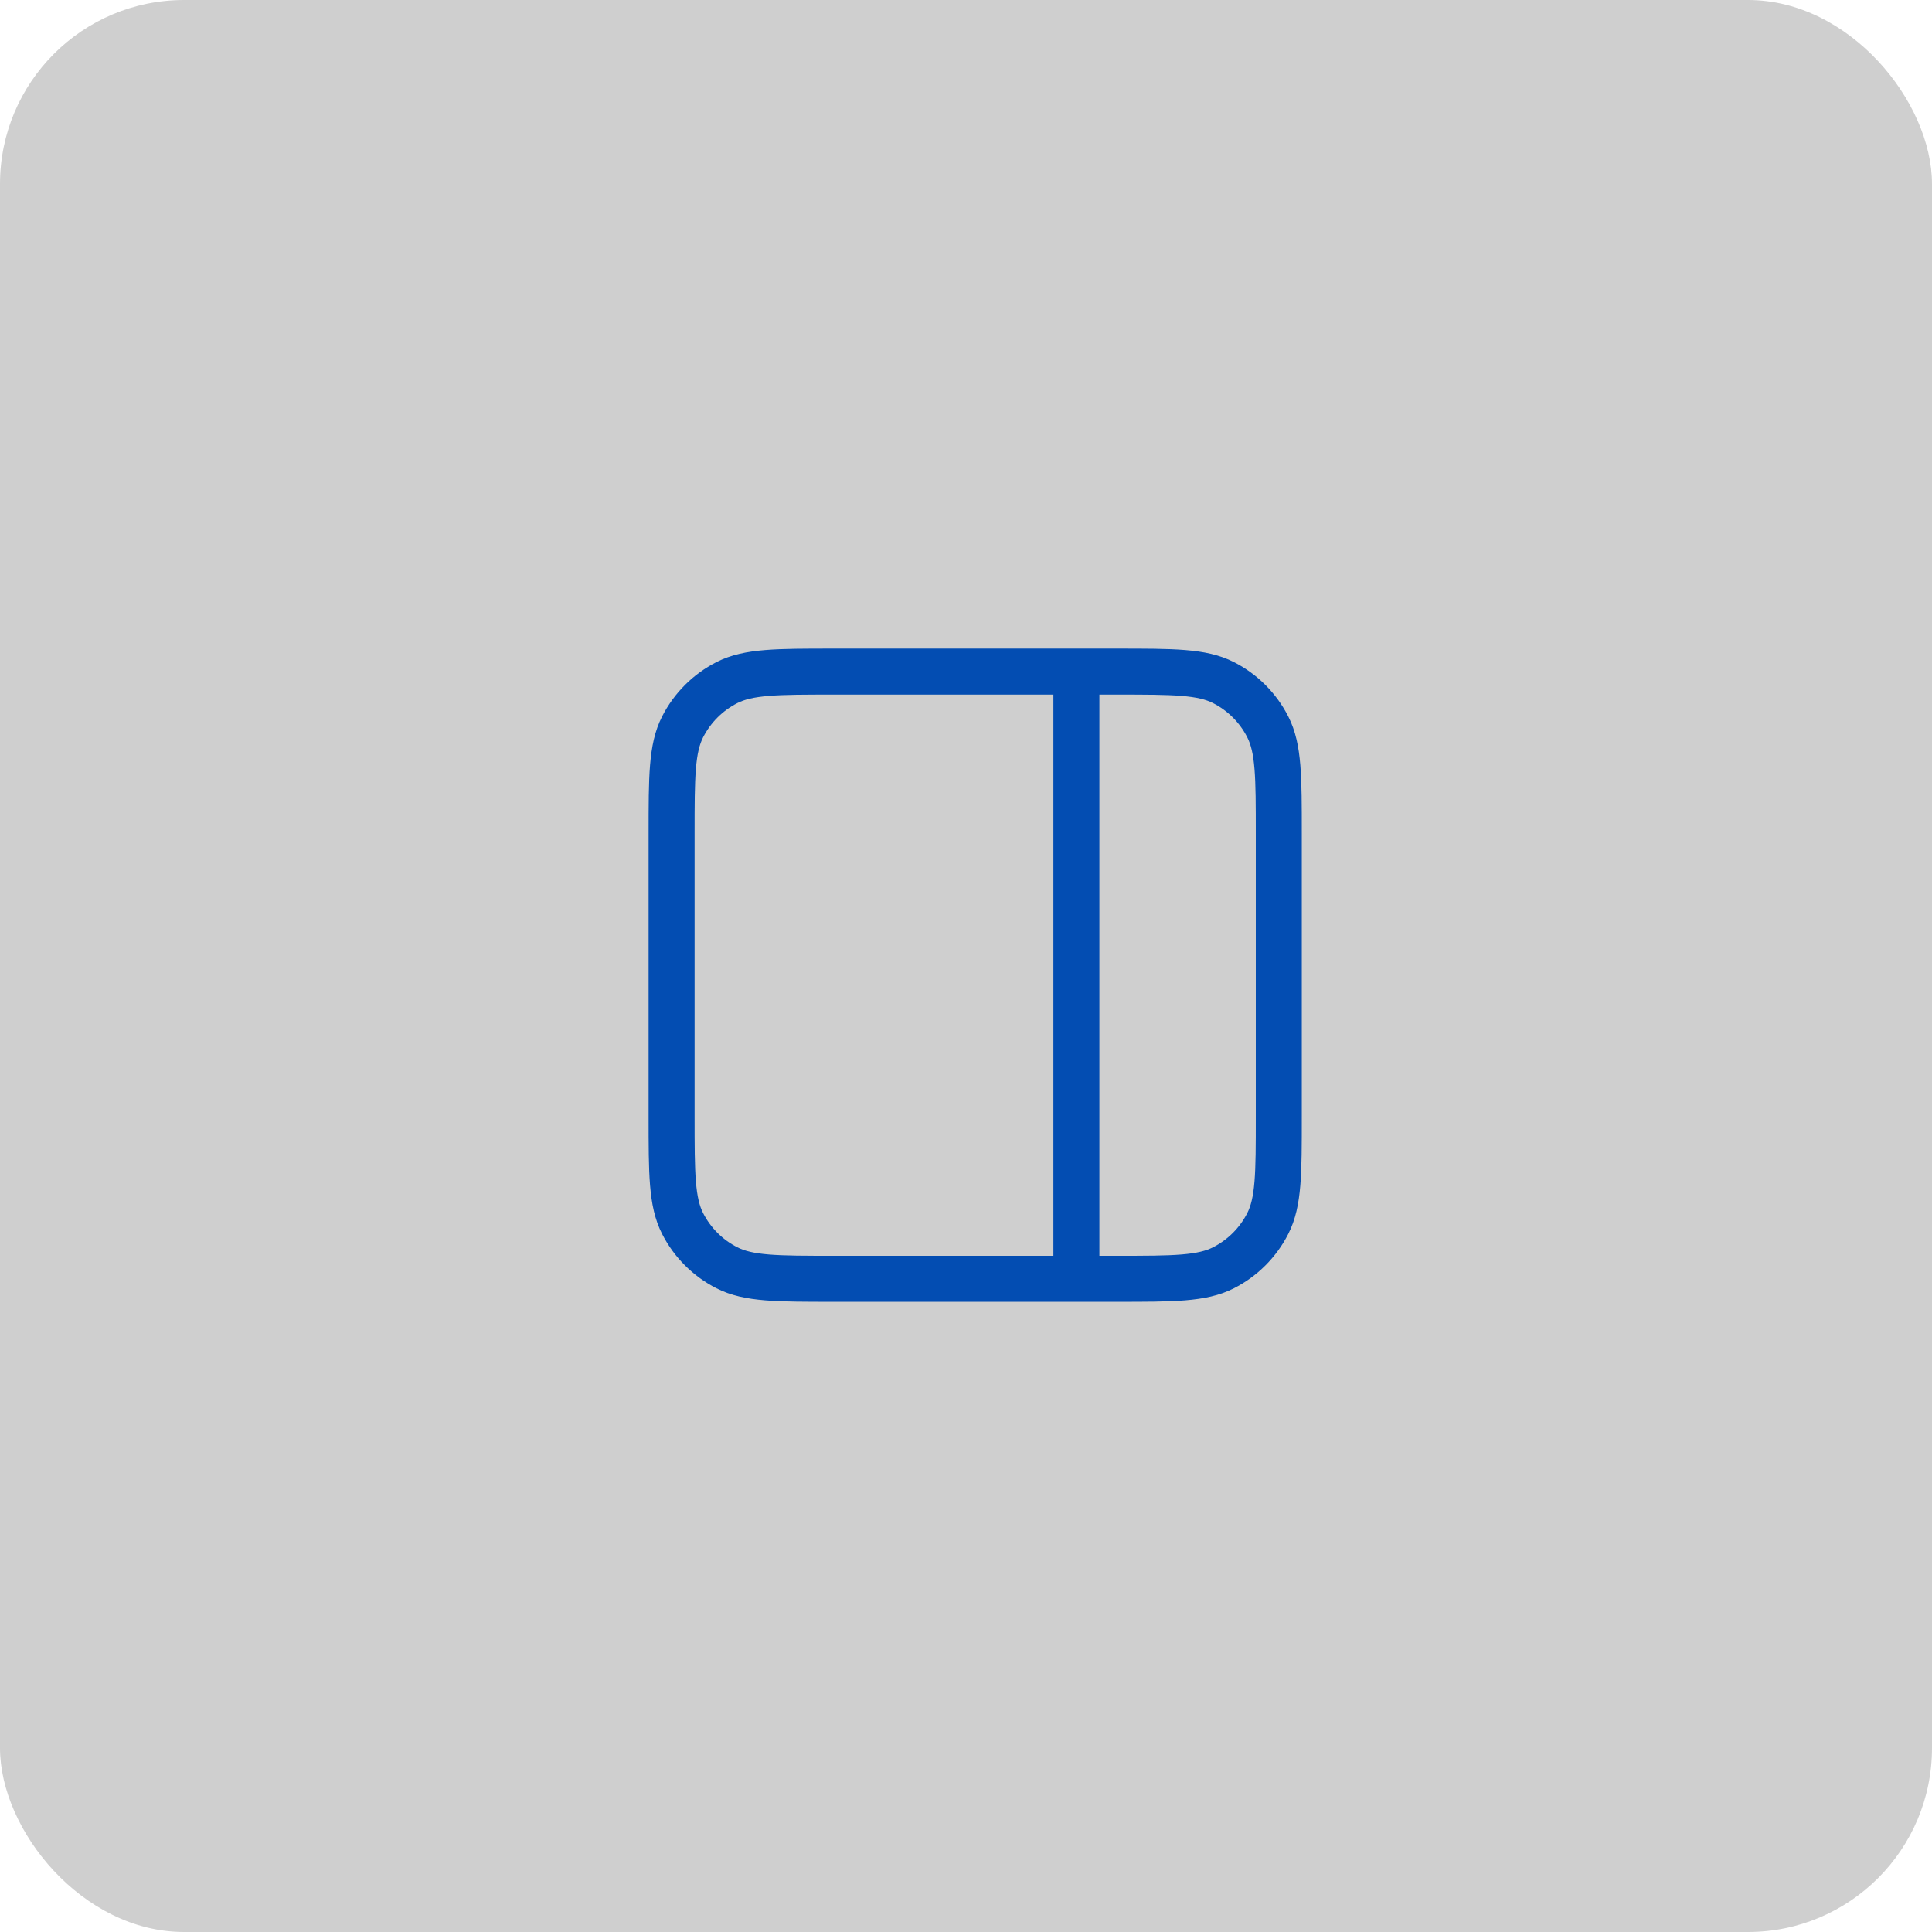 <?xml version="1.0" encoding="UTF-8"?> <svg xmlns="http://www.w3.org/2000/svg" width="105" height="105" viewBox="0 0 105 105" fill="none"> <rect width="105" height="105" rx="10" fill="#CFCFCF"></rect> <path d="M58.5 36.5V69.5M45.3 36.5H60.7C63.78 36.5 65.32 36.5 66.497 37.099C67.532 37.627 68.373 38.468 68.9 39.503C69.5 40.68 69.5 42.22 69.5 45.3V60.7C69.5 63.78 69.5 65.32 68.9 66.497C68.373 67.532 67.532 68.373 66.497 68.9C65.32 69.5 63.78 69.5 60.7 69.5H45.3C42.22 69.5 40.68 69.5 39.503 68.9C38.468 68.373 37.627 67.532 37.099 66.497C36.5 65.32 36.5 63.78 36.5 60.7V45.3C36.5 42.22 36.5 40.68 37.099 39.503C37.627 38.468 38.468 37.627 39.503 37.099C40.68 36.5 42.22 36.5 45.3 36.5Z" stroke="#034DB2" stroke-width="2.5" stroke-linecap="round" stroke-linejoin="round"></path> </svg> 